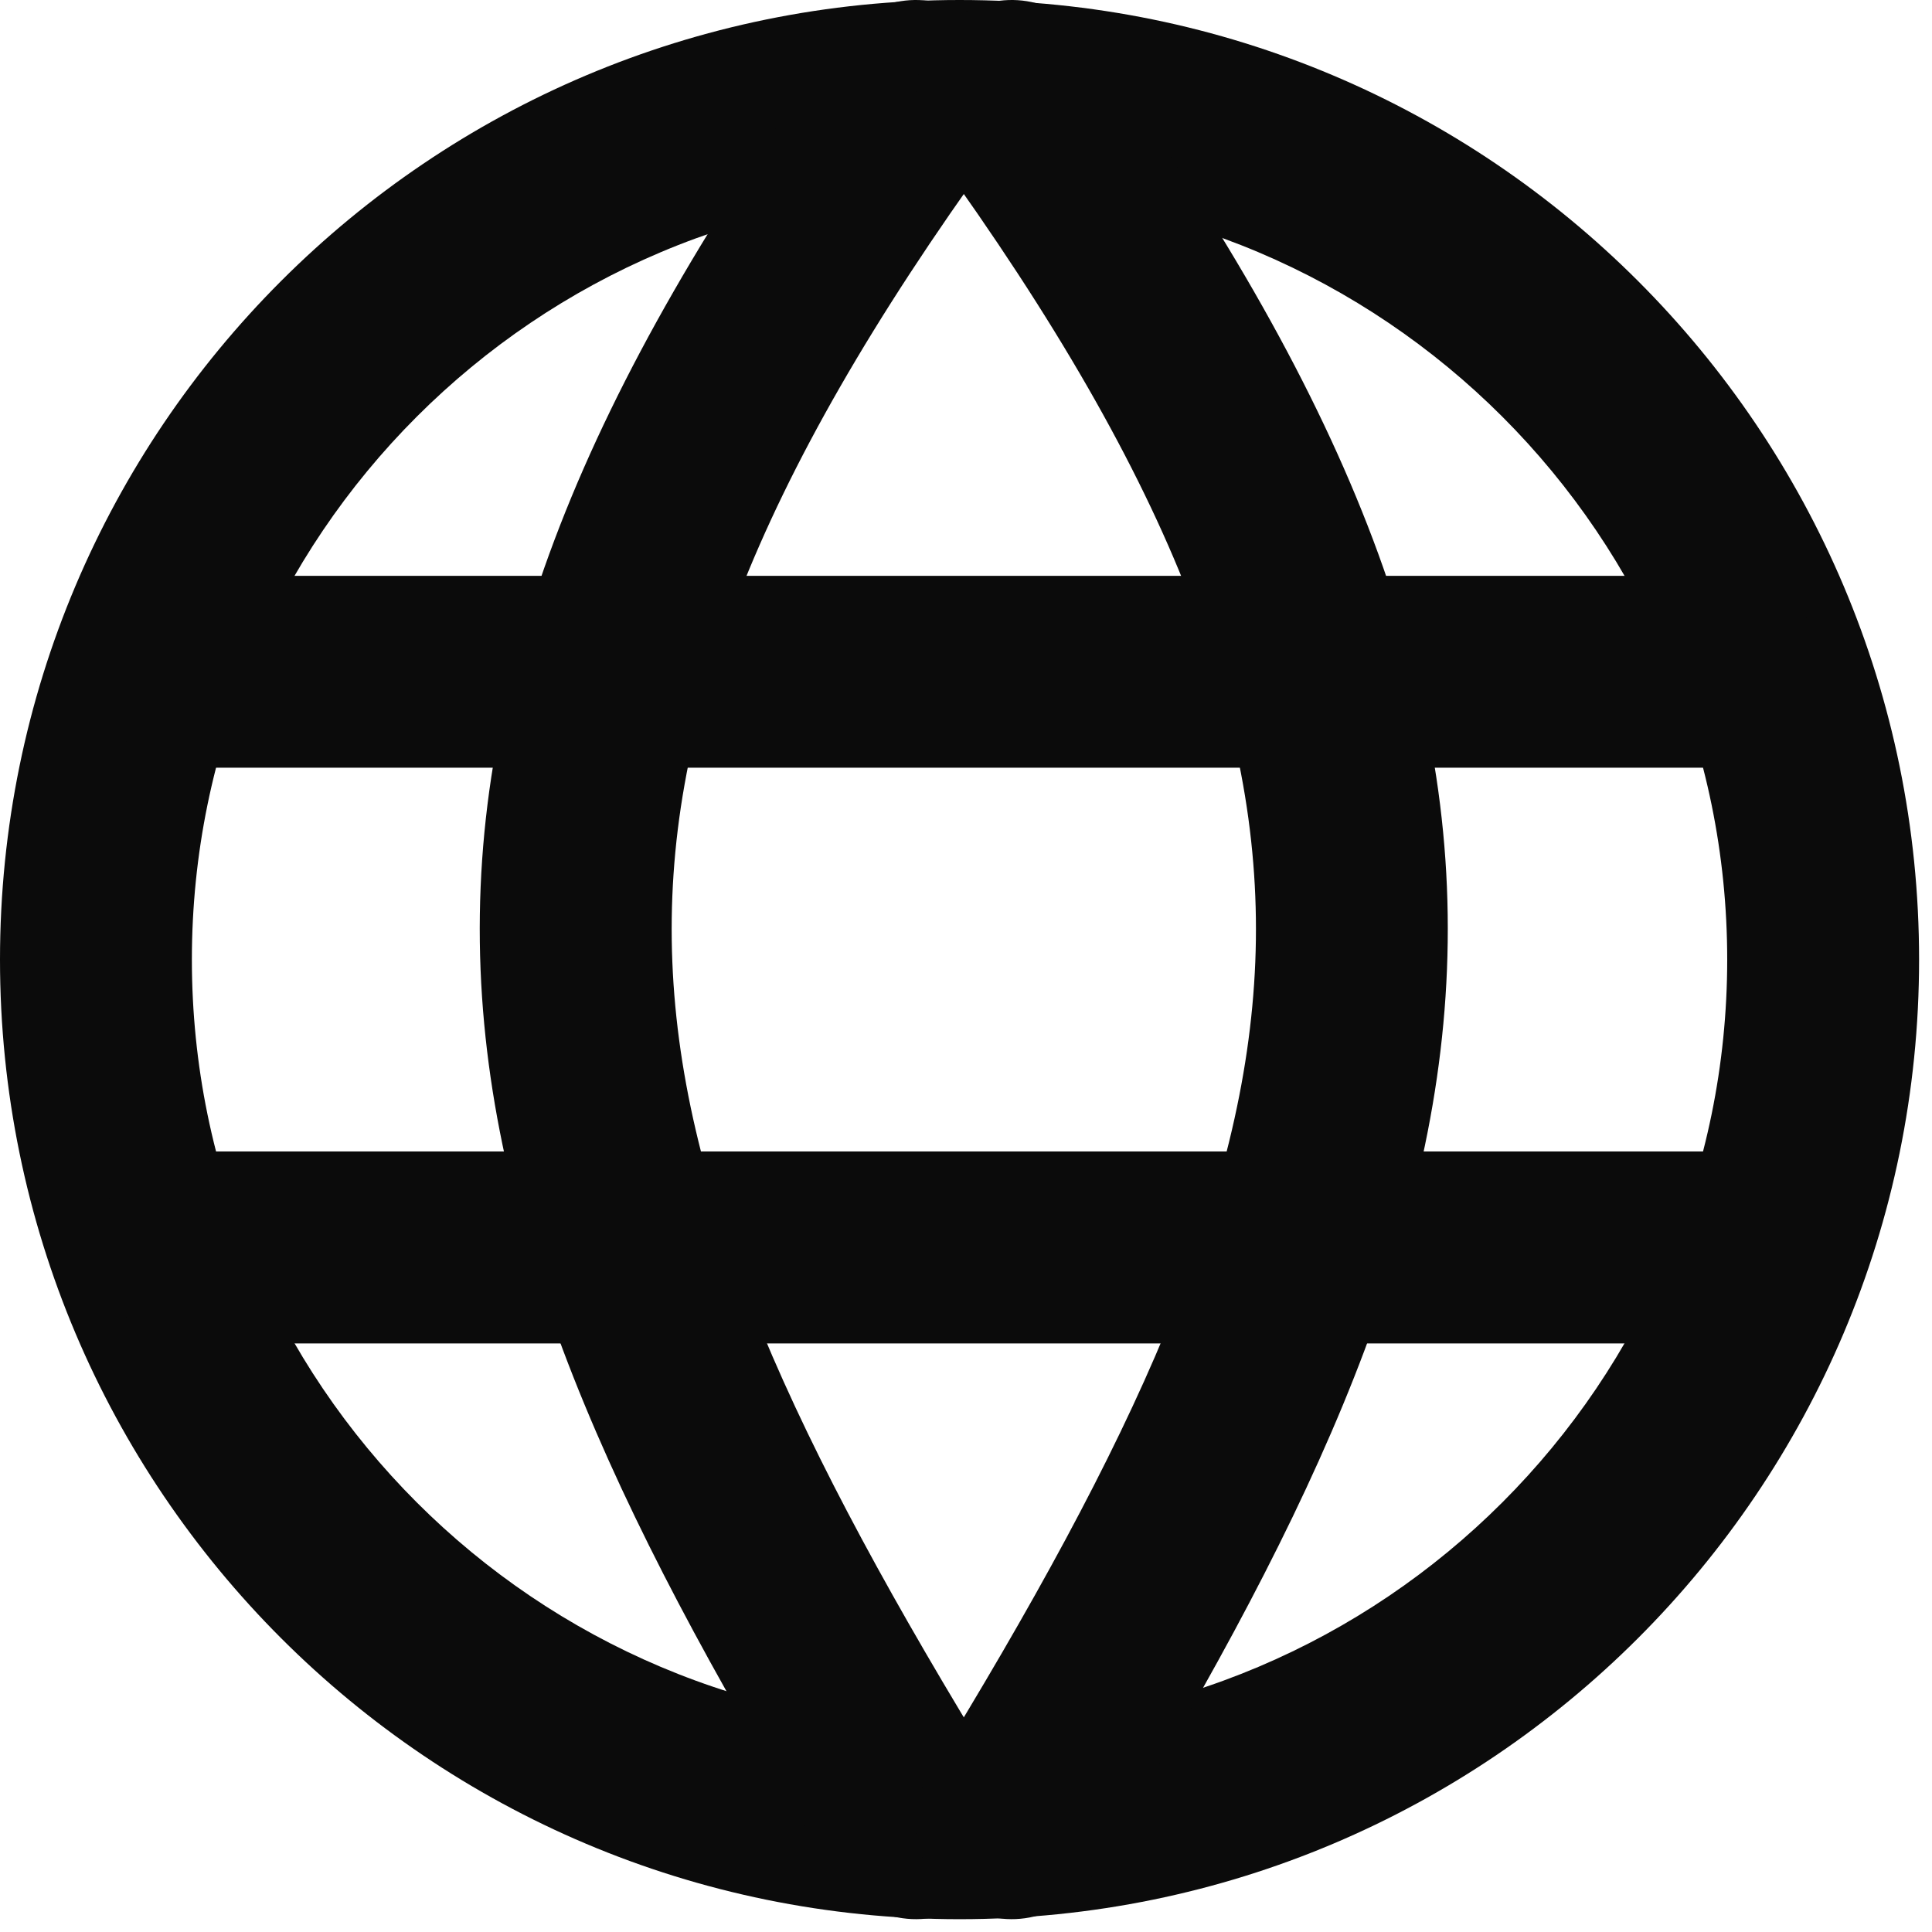 <?xml version="1.0" encoding="utf-8"?>
<svg xmlns="http://www.w3.org/2000/svg" fill="none" height="100%" overflow="visible" preserveAspectRatio="none" style="display: block;" viewBox="0 0 19 19" width="100%">
<g id="Group 11220">
<path clip-rule="evenodd" d="M9.437 1.887C5.267 1.887 1.887 5.267 1.887 9.437C1.887 13.606 5.267 16.986 9.437 16.986C13.606 16.986 16.986 13.606 16.986 9.437C16.986 5.267 13.606 1.887 9.437 1.887ZM0 9.437C0 4.225 4.225 0 9.437 0C14.649 0 18.873 4.225 18.873 9.437C18.873 14.649 14.649 18.874 9.437 18.874C4.225 18.874 0 14.649 0 9.437Z" fill="#0B0B0B" fill-rule="evenodd" id="Ellipse 2341 (Stroke)"/>
<path clip-rule="evenodd" d="M9.56 0.179C9.982 0.485 10.077 1.075 9.771 1.497C7.394 4.78 6.52 7.177 6.612 9.459C6.706 11.782 7.8 14.166 9.811 17.436C10.084 17.88 9.945 18.461 9.501 18.734C9.057 19.007 8.476 18.868 8.203 18.424C6.18 15.133 4.841 12.385 4.726 9.535C4.61 6.645 5.753 3.829 8.242 0.39C8.548 -0.032 9.138 -0.126 9.56 0.179Z" fill="#0B0B0B" fill-rule="evenodd" id="Vector 35 (Stroke)"/>
<path clip-rule="evenodd" d="M9.397 0.179C8.975 0.485 8.88 1.075 9.186 1.497C11.563 4.78 12.437 7.177 12.345 9.459C12.251 11.782 11.156 14.166 9.146 17.436C8.873 17.88 9.012 18.461 9.456 18.734C9.9 19.007 10.481 18.868 10.754 18.424C12.777 15.133 14.116 12.385 14.23 9.535C14.347 6.645 13.204 3.829 10.714 0.39C10.409 -0.032 9.819 -0.126 9.397 0.179Z" fill="#0B0B0B" fill-rule="evenodd" id="Vector 36 (Stroke)"/>
<path clip-rule="evenodd" d="M0.944 6.606C0.944 6.085 1.366 5.663 1.888 5.663H16.986C17.508 5.663 17.93 6.085 17.93 6.606C17.93 7.127 17.508 7.55 16.986 7.55H1.888C1.366 7.55 0.944 7.127 0.944 6.606Z" fill="#0B0B0B" fill-rule="evenodd" id="Vector 37 (Stroke)"/>
<path clip-rule="evenodd" d="M0.944 12.268C0.944 11.747 1.366 11.324 1.888 11.324H16.986C17.508 11.324 17.93 11.747 17.93 12.268C17.93 12.789 17.508 13.212 16.986 13.212H1.888C1.366 13.212 0.944 12.789 0.944 12.268Z" fill="#0B0B0B" fill-rule="evenodd" id="Vector 38 (Stroke)"/>
</g>
</svg>